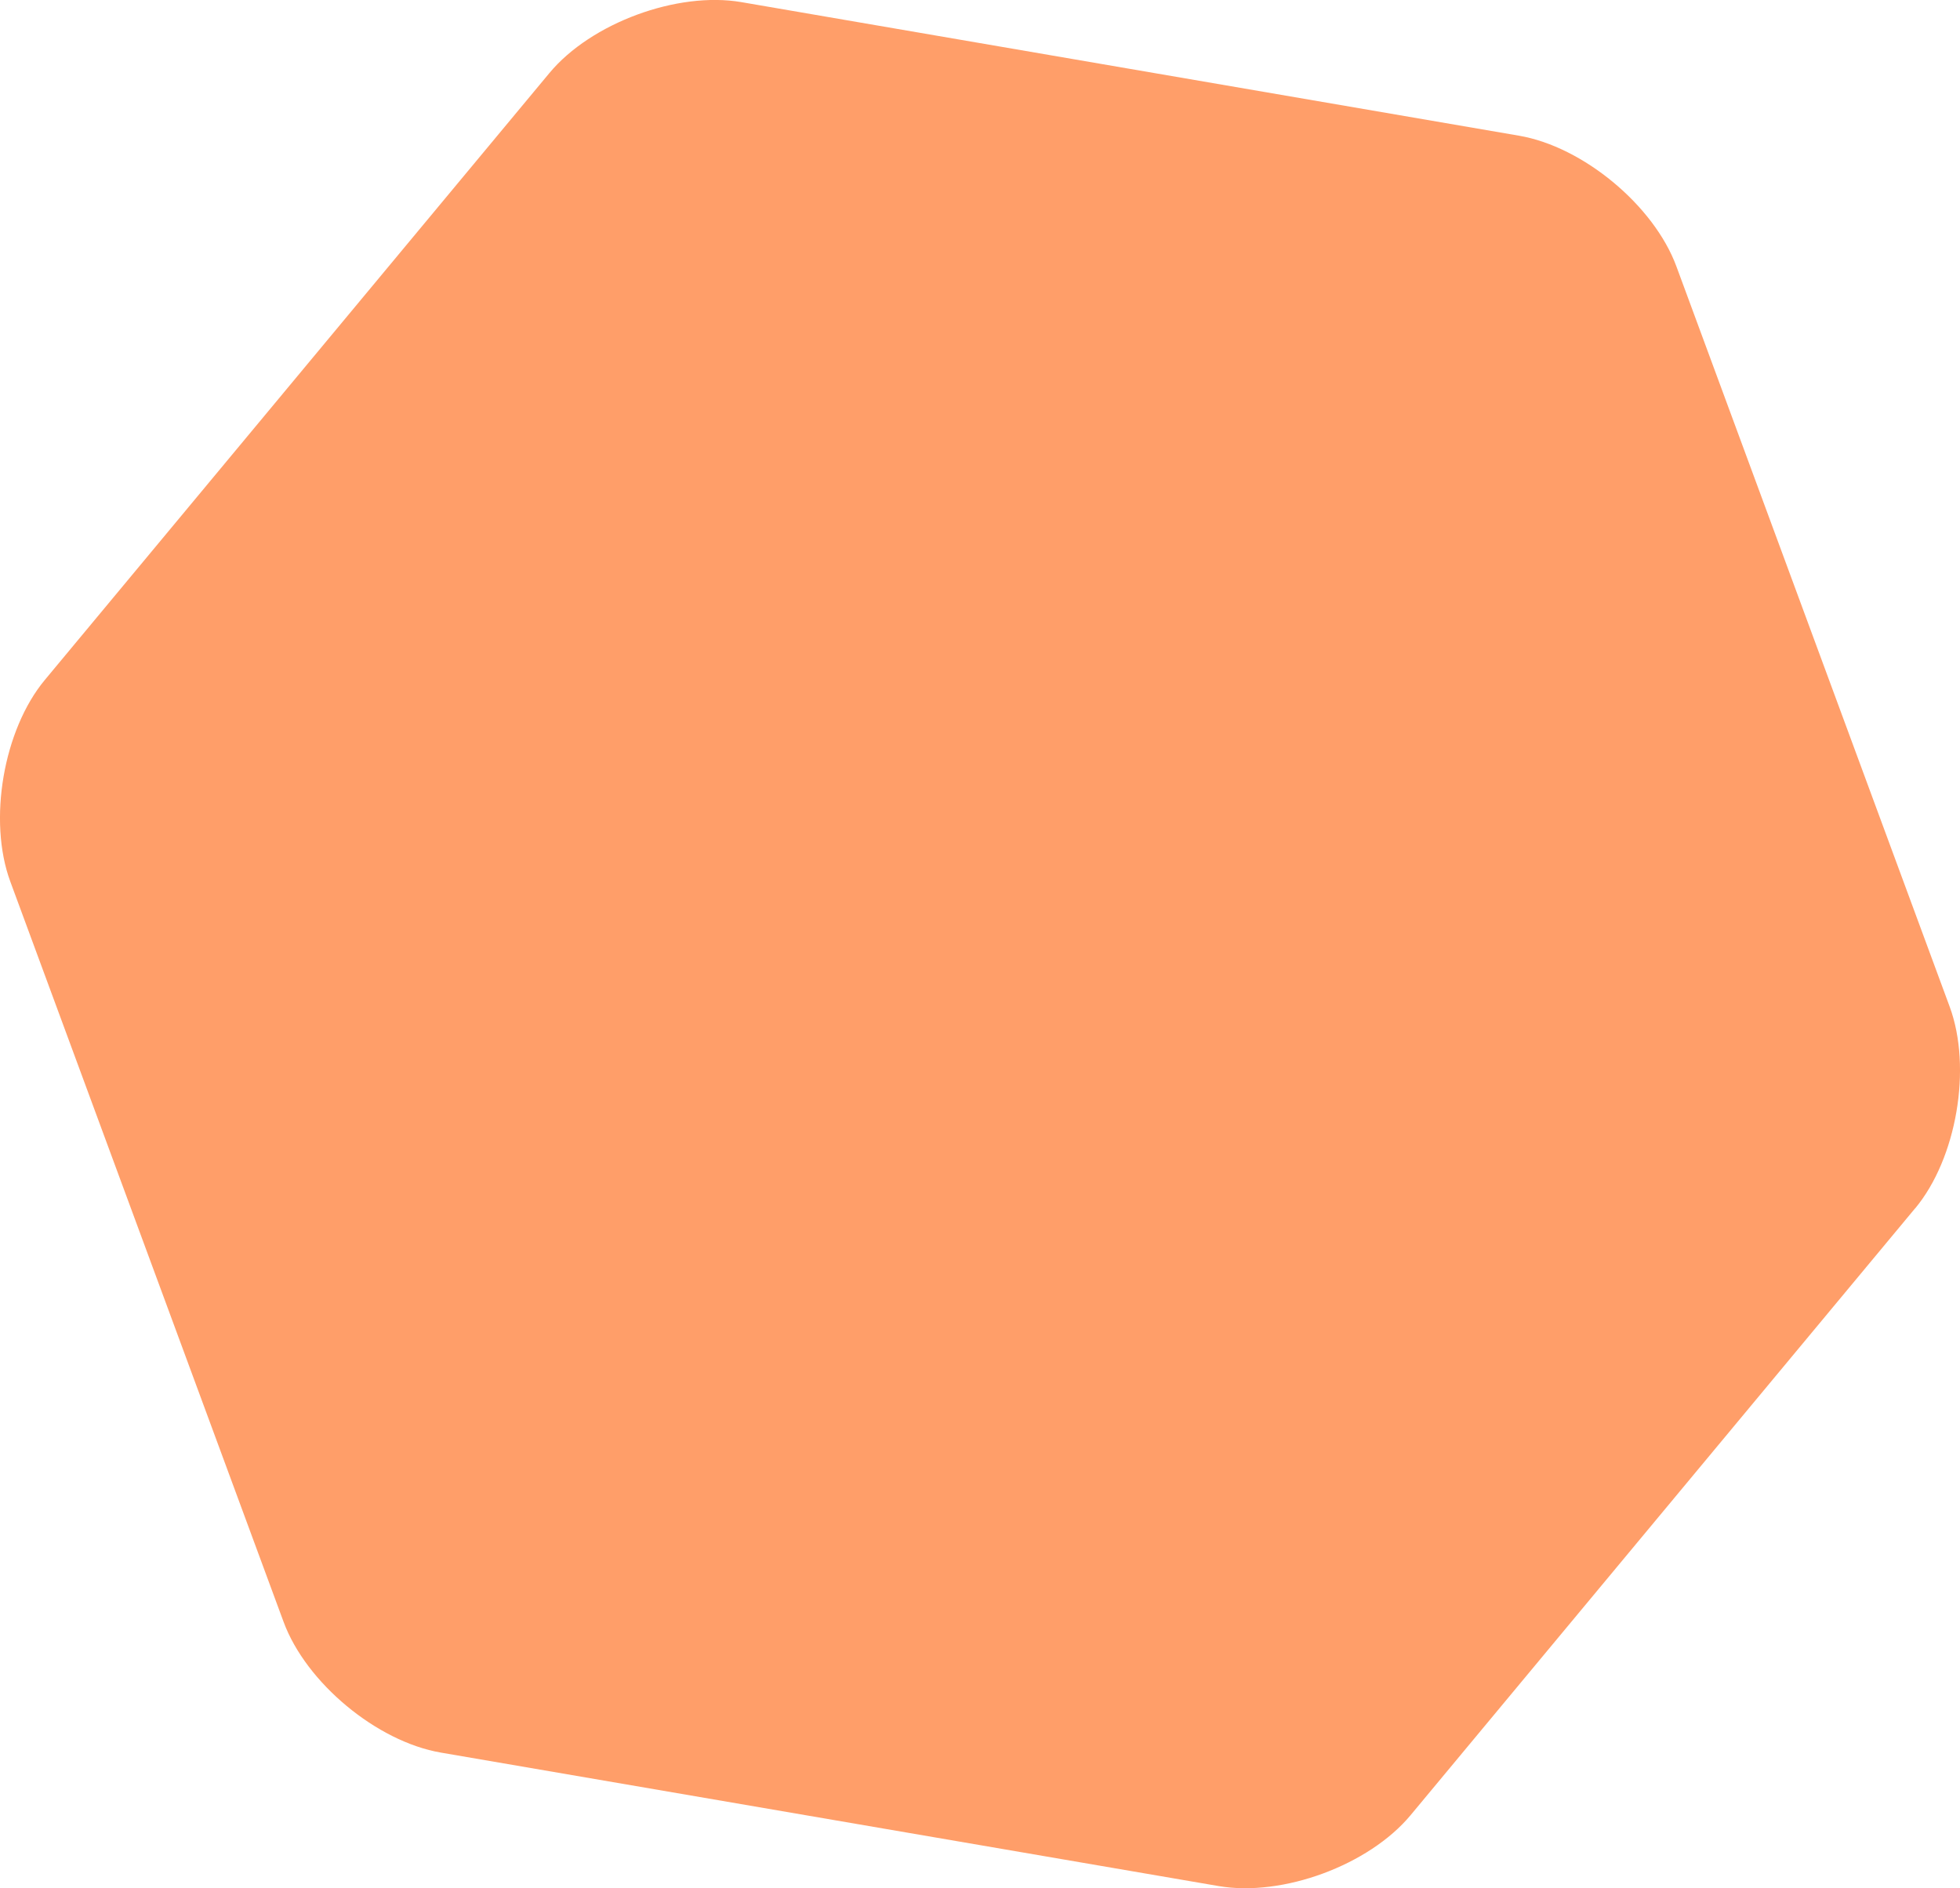 <?xml version="1.0" encoding="UTF-8"?><svg id="Layer_2" xmlns="http://www.w3.org/2000/svg" viewBox="0 0 165.95 159.87"><g id="_背景"><path d="m162.15,102.31c3.52-4.23,4.83-11.91,2.93-17.07l-23.14-62.68c-1.9-5.16-7.9-10.14-13.32-11.07L62.77.18c-5.42-.93-12.73,1.77-16.25,6L3.8,57.56c-3.52,4.23-4.83,11.91-2.93,17.07l23.14,62.68c1.9,5.16,7.9,10.14,13.32,11.07l65.85,11.3c5.42.93,12.73-1.77,16.25-6l42.72-51.38Z" style="fill:#ff9e69;"/></g></svg>